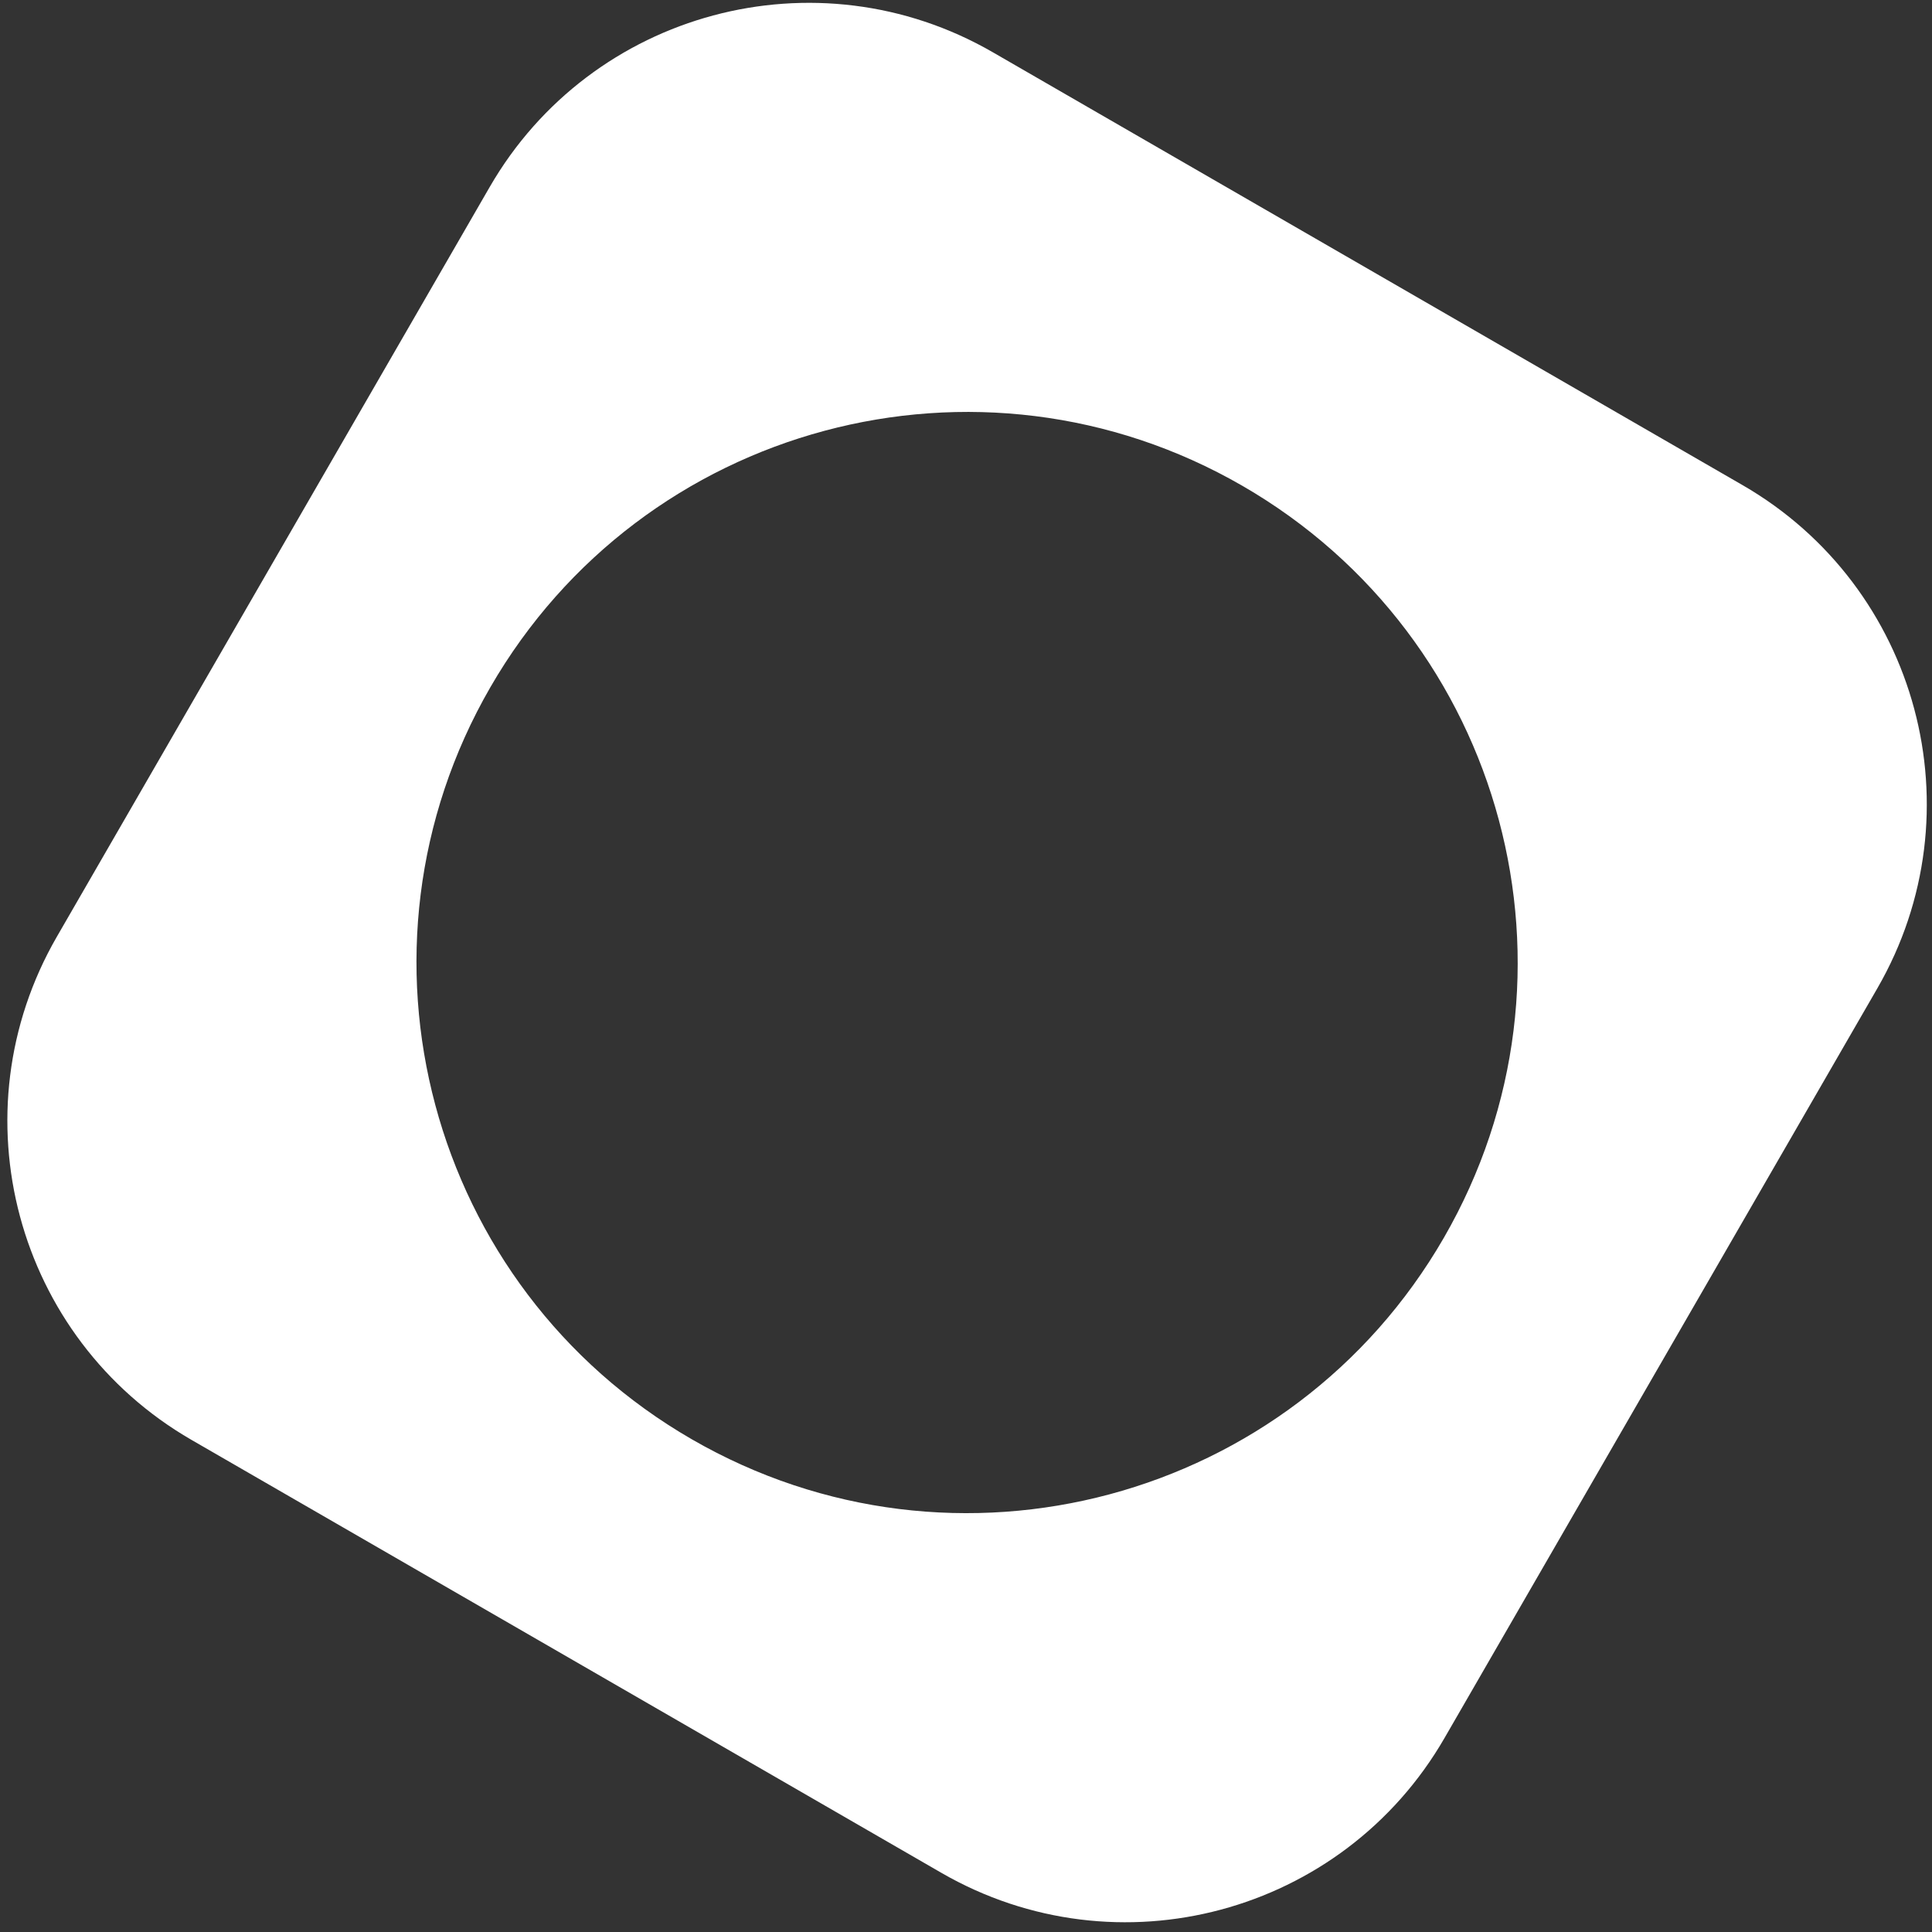 <?xml version="1.0" encoding="UTF-8"?> <svg xmlns="http://www.w3.org/2000/svg" width="91" height="91" viewBox="0 0 91 91" fill="none"><rect x="0" y="0" width="91" height="91" fill="#333333" stroke="none"/> <path d="M82.077 22.85L46.762 2.461C38.463 -2.33 27.856 0.512 23.064 8.811L2.675 44.126C-2.117 52.426 0.725 63.033 9.025 67.824L44.34 88.213C52.639 93.005 63.246 90.163 68.038 81.864L88.427 46.549C93.219 38.249 90.377 27.642 82.077 22.85ZM32.586 67.793C20.183 60.632 15.934 44.776 23.095 32.373C30.256 19.969 46.112 15.72 58.516 22.881C70.92 30.043 75.168 45.899 68.007 58.302C60.846 70.706 44.99 74.954 32.586 67.793Z" fill="white"></path> </svg> 